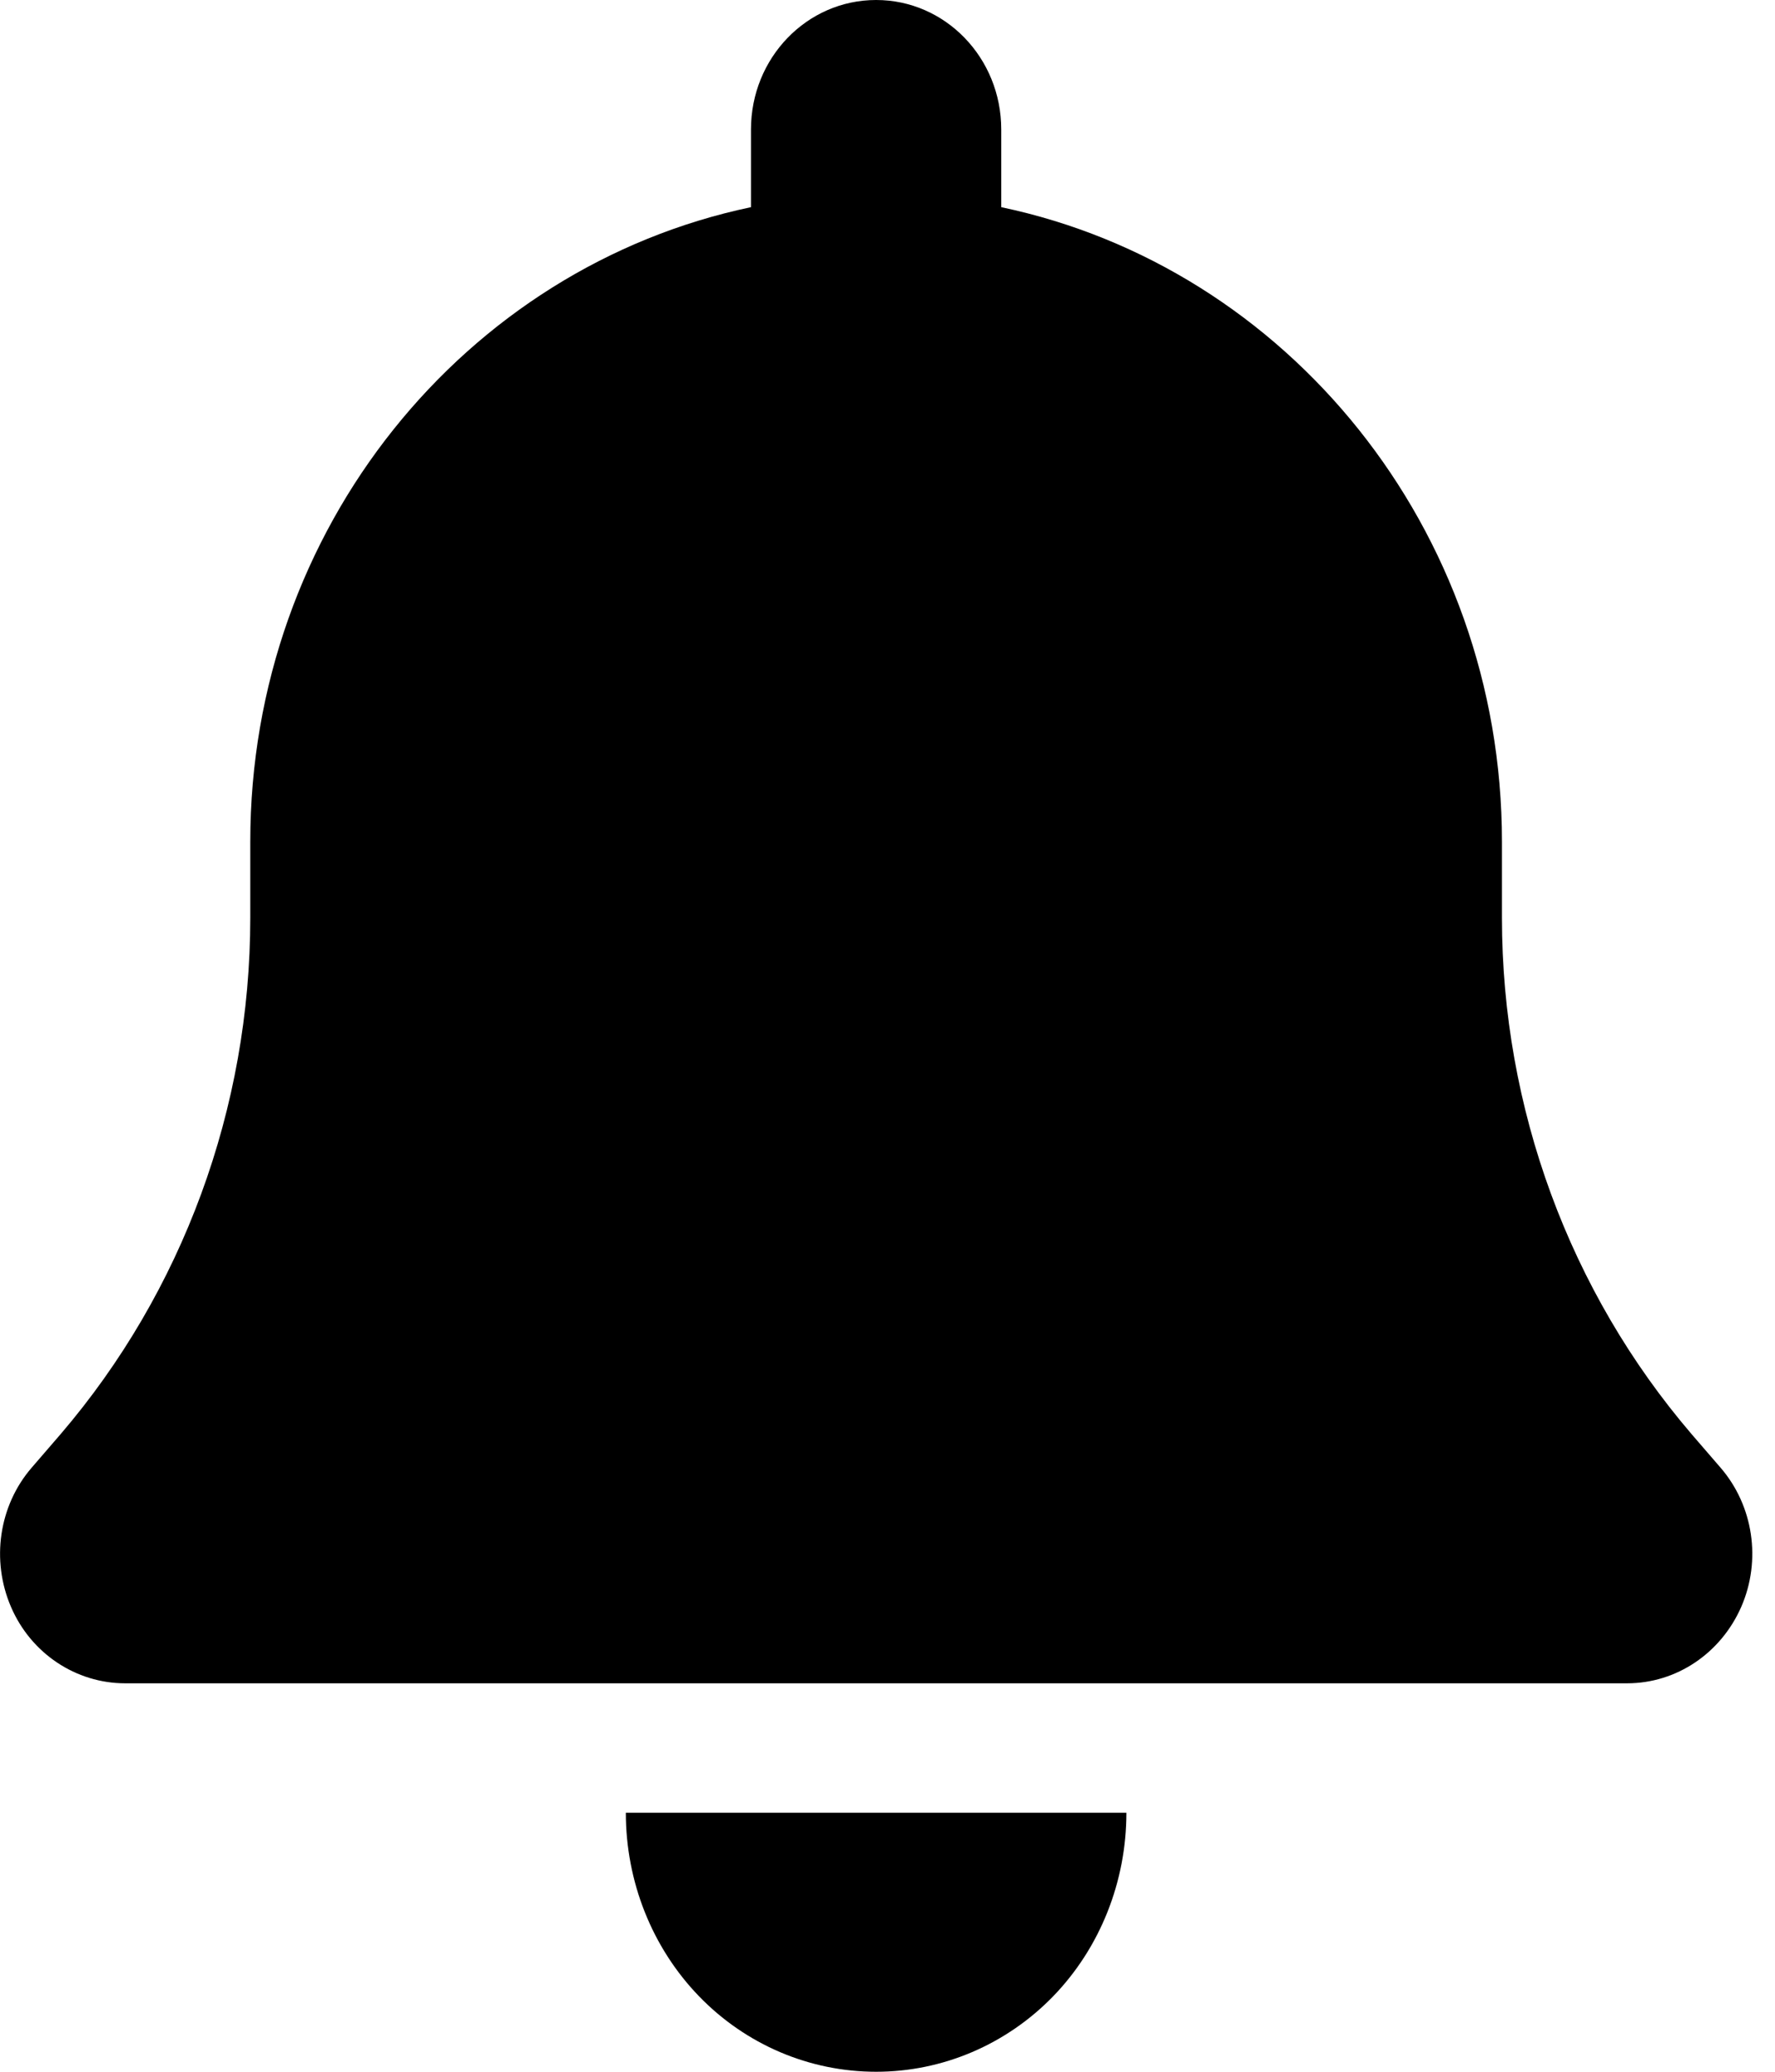 <svg width="12" height="14" viewBox="0 0 12 14" fill="none" xmlns="http://www.w3.org/2000/svg">
<path d="M5.923 0C5.455 0 5.077 0.391 5.077 0.875V1.4C3.146 1.805 1.692 3.571 1.692 5.688V6.202C1.692 7.487 1.235 8.728 0.41 9.691L0.214 9.918C-0.008 10.175 -0.061 10.544 0.074 10.858C0.209 11.173 0.513 11.375 0.846 11.375H11C11.333 11.375 11.634 11.173 11.772 10.858C11.909 10.544 11.854 10.175 11.632 9.918L11.436 9.691C10.611 8.728 10.154 7.489 10.154 6.202V5.688C10.154 3.571 8.699 1.805 6.769 1.4V0.875C6.769 0.391 6.391 0 5.923 0ZM7.121 13.489C7.438 13.161 7.615 12.715 7.615 12.25H5.923H4.231C4.231 12.715 4.408 13.161 4.725 13.489C5.042 13.817 5.473 14 5.923 14C6.372 14 6.803 13.817 7.121 13.489Z" fill="black"/>
</svg>
